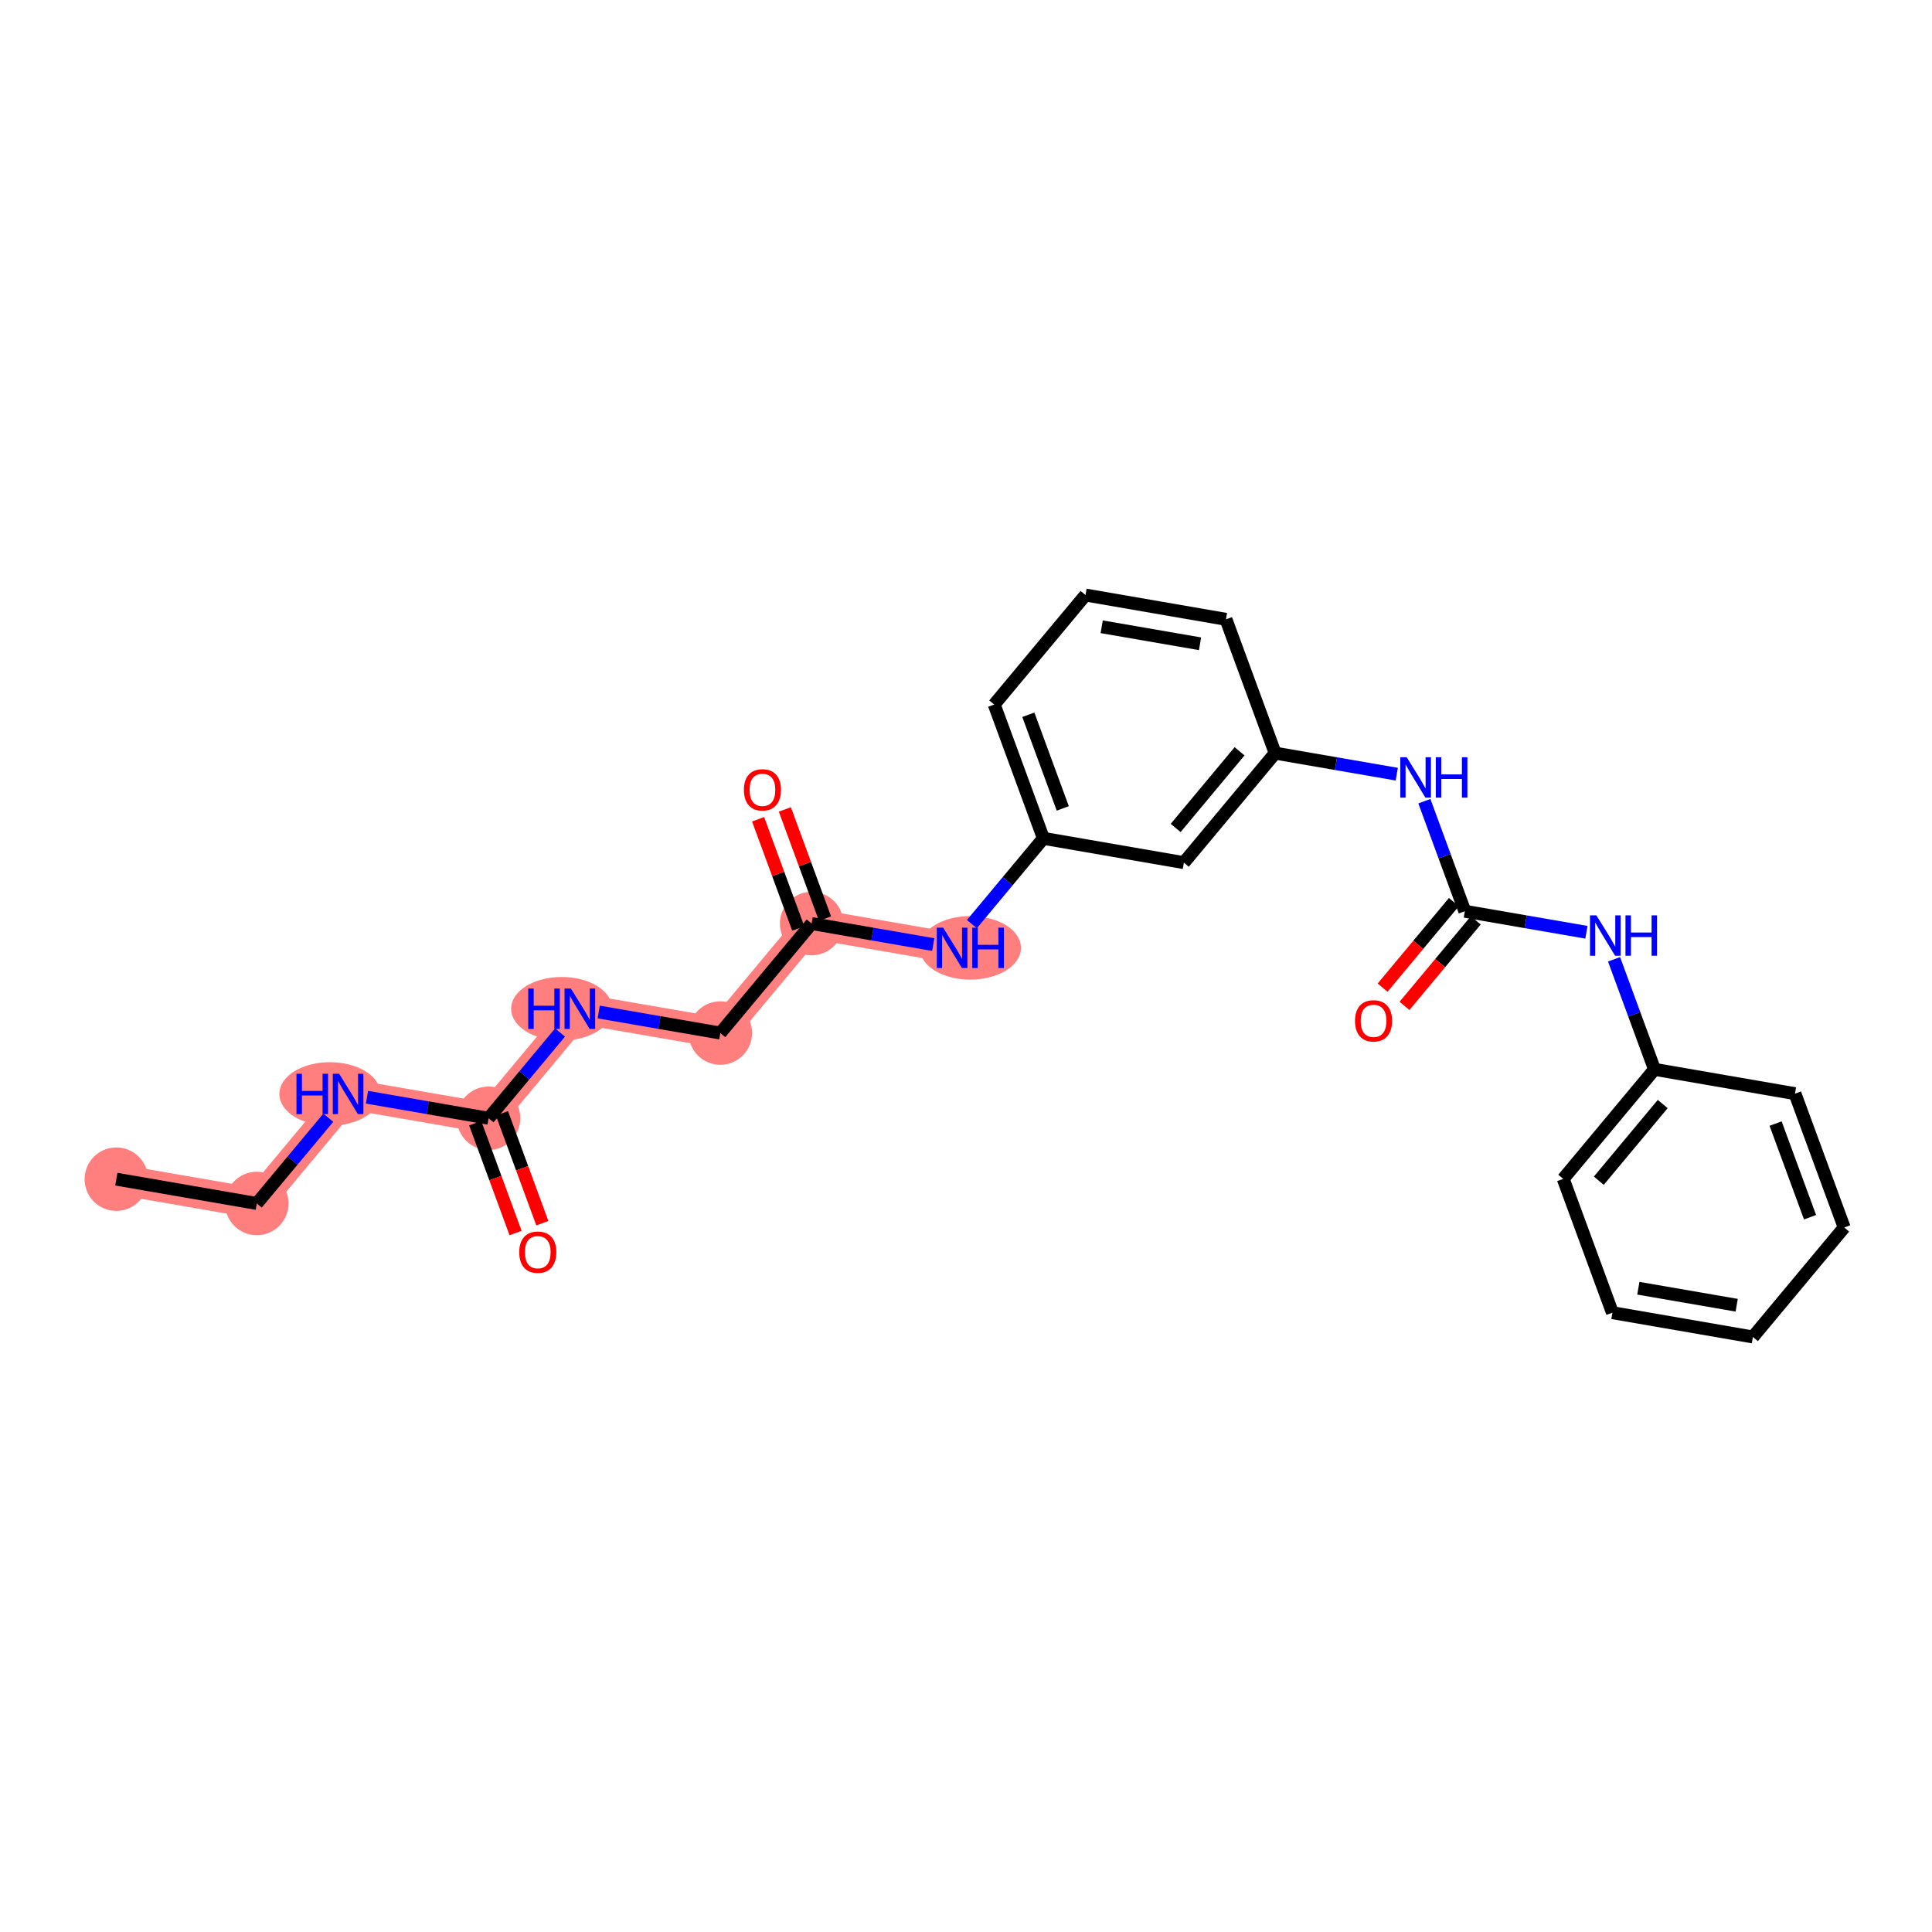 <?xml version='1.0' encoding='iso-8859-1'?>
<svg version='1.1' baseProfile='full'
              xmlns='http://www.w3.org/2000/svg'
                      xmlns:rdkit='http://www.rdkit.org/xml'
                      xmlns:xlink='http://www.w3.org/1999/xlink'
                  xml:space='preserve'
width='300px' height='300px' viewBox='0 0 300 300'>
<!-- END OF HEADER -->
<rect style='opacity:1.0;fill:#FFFFFF;stroke:none' width='300' height='300' x='0' y='0'> </rect>
<rect style='opacity:1.0;fill:#FFFFFF;stroke:none' width='300' height='300' x='0' y='0'> </rect>
<path d='M 18.064,183.101 L 39.877,186.874' style='fill:none;fill-rule:evenodd;stroke:#FF7F7F;stroke-width:4.7px;stroke-linecap:butt;stroke-linejoin:miter;stroke-opacity:1' />
<path d='M 39.877,186.874 L 54.052,169.87' style='fill:none;fill-rule:evenodd;stroke:#FF7F7F;stroke-width:4.7px;stroke-linecap:butt;stroke-linejoin:miter;stroke-opacity:1' />
<path d='M 54.052,169.87 L 75.866,173.643' style='fill:none;fill-rule:evenodd;stroke:#FF7F7F;stroke-width:4.7px;stroke-linecap:butt;stroke-linejoin:miter;stroke-opacity:1' />
<path d='M 75.866,173.643 L 90.041,156.639' style='fill:none;fill-rule:evenodd;stroke:#FF7F7F;stroke-width:4.7px;stroke-linecap:butt;stroke-linejoin:miter;stroke-opacity:1' />
<path d='M 90.041,156.639 L 111.854,160.412' style='fill:none;fill-rule:evenodd;stroke:#FF7F7F;stroke-width:4.7px;stroke-linecap:butt;stroke-linejoin:miter;stroke-opacity:1' />
<path d='M 111.854,160.412 L 126.029,143.408' style='fill:none;fill-rule:evenodd;stroke:#FF7F7F;stroke-width:4.7px;stroke-linecap:butt;stroke-linejoin:miter;stroke-opacity:1' />
<path d='M 126.029,143.408 L 147.843,147.182' style='fill:none;fill-rule:evenodd;stroke:#FF7F7F;stroke-width:4.7px;stroke-linecap:butt;stroke-linejoin:miter;stroke-opacity:1' />
<ellipse cx='18.064' cy='183.101' rx='4.428' ry='4.428'  style='fill:#FF7F7F;fill-rule:evenodd;stroke:#FF7F7F;stroke-width:1.0px;stroke-linecap:butt;stroke-linejoin:miter;stroke-opacity:1' />
<ellipse cx='39.877' cy='186.874' rx='4.428' ry='4.428'  style='fill:#FF7F7F;fill-rule:evenodd;stroke:#FF7F7F;stroke-width:1.0px;stroke-linecap:butt;stroke-linejoin:miter;stroke-opacity:1' />
<ellipse cx='51.232' cy='169.87' rx='7.351' ry='4.433'  style='fill:#FF7F7F;fill-rule:evenodd;stroke:#FF7F7F;stroke-width:1.0px;stroke-linecap:butt;stroke-linejoin:miter;stroke-opacity:1' />
<ellipse cx='75.866' cy='173.643' rx='4.428' ry='4.428'  style='fill:#FF7F7F;fill-rule:evenodd;stroke:#FF7F7F;stroke-width:1.0px;stroke-linecap:butt;stroke-linejoin:miter;stroke-opacity:1' />
<ellipse cx='87.221' cy='156.639' rx='7.351' ry='4.433'  style='fill:#FF7F7F;fill-rule:evenodd;stroke:#FF7F7F;stroke-width:1.0px;stroke-linecap:butt;stroke-linejoin:miter;stroke-opacity:1' />
<ellipse cx='111.854' cy='160.412' rx='4.428' ry='4.428'  style='fill:#FF7F7F;fill-rule:evenodd;stroke:#FF7F7F;stroke-width:1.0px;stroke-linecap:butt;stroke-linejoin:miter;stroke-opacity:1' />
<ellipse cx='126.029' cy='143.408' rx='4.428' ry='4.428'  style='fill:#FF7F7F;fill-rule:evenodd;stroke:#FF7F7F;stroke-width:1.0px;stroke-linecap:butt;stroke-linejoin:miter;stroke-opacity:1' />
<ellipse cx='150.672' cy='147.182' rx='7.363' ry='4.433'  style='fill:#FF7F7F;fill-rule:evenodd;stroke:#FF7F7F;stroke-width:1.0px;stroke-linecap:butt;stroke-linejoin:miter;stroke-opacity:1' />
<path class='bond-0 atom-0 atom-1' d='M 18.064,183.101 L 39.877,186.874' style='fill:none;fill-rule:evenodd;stroke:#000000;stroke-width:2.0px;stroke-linecap:butt;stroke-linejoin:miter;stroke-opacity:1' />
<path class='bond-1 atom-1 atom-2' d='M 39.877,186.874 L 45.428,180.216' style='fill:none;fill-rule:evenodd;stroke:#000000;stroke-width:2.0px;stroke-linecap:butt;stroke-linejoin:miter;stroke-opacity:1' />
<path class='bond-1 atom-1 atom-2' d='M 45.428,180.216 L 50.978,173.558' style='fill:none;fill-rule:evenodd;stroke:#0000FF;stroke-width:2.0px;stroke-linecap:butt;stroke-linejoin:miter;stroke-opacity:1' />
<path class='bond-2 atom-2 atom-3' d='M 56.983,170.377 L 66.425,172.01' style='fill:none;fill-rule:evenodd;stroke:#0000FF;stroke-width:2.0px;stroke-linecap:butt;stroke-linejoin:miter;stroke-opacity:1' />
<path class='bond-2 atom-2 atom-3' d='M 66.425,172.01 L 75.866,173.643' style='fill:none;fill-rule:evenodd;stroke:#000000;stroke-width:2.0px;stroke-linecap:butt;stroke-linejoin:miter;stroke-opacity:1' />
<path class='bond-3 atom-3 atom-4' d='M 73.788,174.407 L 76.923,182.934' style='fill:none;fill-rule:evenodd;stroke:#000000;stroke-width:2.0px;stroke-linecap:butt;stroke-linejoin:miter;stroke-opacity:1' />
<path class='bond-3 atom-3 atom-4' d='M 76.923,182.934 L 80.058,191.462' style='fill:none;fill-rule:evenodd;stroke:#FF0000;stroke-width:2.0px;stroke-linecap:butt;stroke-linejoin:miter;stroke-opacity:1' />
<path class='bond-3 atom-3 atom-4' d='M 77.944,172.879 L 81.079,181.407' style='fill:none;fill-rule:evenodd;stroke:#000000;stroke-width:2.0px;stroke-linecap:butt;stroke-linejoin:miter;stroke-opacity:1' />
<path class='bond-3 atom-3 atom-4' d='M 81.079,181.407 L 84.214,189.934' style='fill:none;fill-rule:evenodd;stroke:#FF0000;stroke-width:2.0px;stroke-linecap:butt;stroke-linejoin:miter;stroke-opacity:1' />
<path class='bond-4 atom-3 atom-5' d='M 75.866,173.643 L 81.416,166.985' style='fill:none;fill-rule:evenodd;stroke:#000000;stroke-width:2.0px;stroke-linecap:butt;stroke-linejoin:miter;stroke-opacity:1' />
<path class='bond-4 atom-3 atom-5' d='M 81.416,166.985 L 86.966,160.327' style='fill:none;fill-rule:evenodd;stroke:#0000FF;stroke-width:2.0px;stroke-linecap:butt;stroke-linejoin:miter;stroke-opacity:1' />
<path class='bond-5 atom-5 atom-6' d='M 92.972,157.146 L 102.413,158.779' style='fill:none;fill-rule:evenodd;stroke:#0000FF;stroke-width:2.0px;stroke-linecap:butt;stroke-linejoin:miter;stroke-opacity:1' />
<path class='bond-5 atom-5 atom-6' d='M 102.413,158.779 L 111.854,160.412' style='fill:none;fill-rule:evenodd;stroke:#000000;stroke-width:2.0px;stroke-linecap:butt;stroke-linejoin:miter;stroke-opacity:1' />
<path class='bond-6 atom-6 atom-7' d='M 111.854,160.412 L 126.029,143.408' style='fill:none;fill-rule:evenodd;stroke:#000000;stroke-width:2.0px;stroke-linecap:butt;stroke-linejoin:miter;stroke-opacity:1' />
<path class='bond-7 atom-7 atom-8' d='M 128.107,142.644 L 124.99,134.166' style='fill:none;fill-rule:evenodd;stroke:#000000;stroke-width:2.0px;stroke-linecap:butt;stroke-linejoin:miter;stroke-opacity:1' />
<path class='bond-7 atom-7 atom-8' d='M 124.99,134.166 L 121.873,125.687' style='fill:none;fill-rule:evenodd;stroke:#FF0000;stroke-width:2.0px;stroke-linecap:butt;stroke-linejoin:miter;stroke-opacity:1' />
<path class='bond-7 atom-7 atom-8' d='M 123.951,144.172 L 120.834,135.693' style='fill:none;fill-rule:evenodd;stroke:#000000;stroke-width:2.0px;stroke-linecap:butt;stroke-linejoin:miter;stroke-opacity:1' />
<path class='bond-7 atom-7 atom-8' d='M 120.834,135.693 L 117.717,127.215' style='fill:none;fill-rule:evenodd;stroke:#FF0000;stroke-width:2.0px;stroke-linecap:butt;stroke-linejoin:miter;stroke-opacity:1' />
<path class='bond-8 atom-7 atom-9' d='M 126.029,143.408 L 135.471,145.041' style='fill:none;fill-rule:evenodd;stroke:#000000;stroke-width:2.0px;stroke-linecap:butt;stroke-linejoin:miter;stroke-opacity:1' />
<path class='bond-8 atom-7 atom-9' d='M 135.471,145.041 L 144.912,146.675' style='fill:none;fill-rule:evenodd;stroke:#0000FF;stroke-width:2.0px;stroke-linecap:butt;stroke-linejoin:miter;stroke-opacity:1' />
<path class='bond-9 atom-9 atom-10' d='M 150.917,143.493 L 156.468,136.835' style='fill:none;fill-rule:evenodd;stroke:#0000FF;stroke-width:2.0px;stroke-linecap:butt;stroke-linejoin:miter;stroke-opacity:1' />
<path class='bond-9 atom-9 atom-10' d='M 156.468,136.835 L 162.018,130.177' style='fill:none;fill-rule:evenodd;stroke:#000000;stroke-width:2.0px;stroke-linecap:butt;stroke-linejoin:miter;stroke-opacity:1' />
<path class='bond-10 atom-10 atom-11' d='M 162.018,130.177 L 154.379,109.399' style='fill:none;fill-rule:evenodd;stroke:#000000;stroke-width:2.0px;stroke-linecap:butt;stroke-linejoin:miter;stroke-opacity:1' />
<path class='bond-10 atom-10 atom-11' d='M 165.028,125.533 L 159.68,110.988' style='fill:none;fill-rule:evenodd;stroke:#000000;stroke-width:2.0px;stroke-linecap:butt;stroke-linejoin:miter;stroke-opacity:1' />
<path class='bond-25 atom-25 atom-10' d='M 183.831,133.951 L 162.018,130.177' style='fill:none;fill-rule:evenodd;stroke:#000000;stroke-width:2.0px;stroke-linecap:butt;stroke-linejoin:miter;stroke-opacity:1' />
<path class='bond-11 atom-11 atom-12' d='M 154.379,109.399 L 168.554,92.395' style='fill:none;fill-rule:evenodd;stroke:#000000;stroke-width:2.0px;stroke-linecap:butt;stroke-linejoin:miter;stroke-opacity:1' />
<path class='bond-12 atom-12 atom-13' d='M 168.554,92.395 L 190.367,96.168' style='fill:none;fill-rule:evenodd;stroke:#000000;stroke-width:2.0px;stroke-linecap:butt;stroke-linejoin:miter;stroke-opacity:1' />
<path class='bond-12 atom-12 atom-13' d='M 171.071,97.324 L 186.341,99.965' style='fill:none;fill-rule:evenodd;stroke:#000000;stroke-width:2.0px;stroke-linecap:butt;stroke-linejoin:miter;stroke-opacity:1' />
<path class='bond-13 atom-13 atom-14' d='M 190.367,96.168 L 198.006,116.946' style='fill:none;fill-rule:evenodd;stroke:#000000;stroke-width:2.0px;stroke-linecap:butt;stroke-linejoin:miter;stroke-opacity:1' />
<path class='bond-14 atom-14 atom-15' d='M 198.006,116.946 L 207.448,118.58' style='fill:none;fill-rule:evenodd;stroke:#000000;stroke-width:2.0px;stroke-linecap:butt;stroke-linejoin:miter;stroke-opacity:1' />
<path class='bond-14 atom-14 atom-15' d='M 207.448,118.58 L 216.889,120.213' style='fill:none;fill-rule:evenodd;stroke:#0000FF;stroke-width:2.0px;stroke-linecap:butt;stroke-linejoin:miter;stroke-opacity:1' />
<path class='bond-24 atom-14 atom-25' d='M 198.006,116.946 L 183.831,133.951' style='fill:none;fill-rule:evenodd;stroke:#000000;stroke-width:2.0px;stroke-linecap:butt;stroke-linejoin:miter;stroke-opacity:1' />
<path class='bond-24 atom-14 atom-25' d='M 192.479,116.662 L 182.557,128.565' style='fill:none;fill-rule:evenodd;stroke:#000000;stroke-width:2.0px;stroke-linecap:butt;stroke-linejoin:miter;stroke-opacity:1' />
<path class='bond-15 atom-15 atom-16' d='M 221.176,124.408 L 224.317,132.953' style='fill:none;fill-rule:evenodd;stroke:#0000FF;stroke-width:2.0px;stroke-linecap:butt;stroke-linejoin:miter;stroke-opacity:1' />
<path class='bond-15 atom-15 atom-16' d='M 224.317,132.953 L 227.459,141.498' style='fill:none;fill-rule:evenodd;stroke:#000000;stroke-width:2.0px;stroke-linecap:butt;stroke-linejoin:miter;stroke-opacity:1' />
<path class='bond-16 atom-16 atom-17' d='M 225.758,140.08 L 220.223,146.721' style='fill:none;fill-rule:evenodd;stroke:#000000;stroke-width:2.0px;stroke-linecap:butt;stroke-linejoin:miter;stroke-opacity:1' />
<path class='bond-16 atom-16 atom-17' d='M 220.223,146.721 L 214.687,153.361' style='fill:none;fill-rule:evenodd;stroke:#FF0000;stroke-width:2.0px;stroke-linecap:butt;stroke-linejoin:miter;stroke-opacity:1' />
<path class='bond-16 atom-16 atom-17' d='M 229.159,142.915 L 223.624,149.556' style='fill:none;fill-rule:evenodd;stroke:#000000;stroke-width:2.0px;stroke-linecap:butt;stroke-linejoin:miter;stroke-opacity:1' />
<path class='bond-16 atom-16 atom-17' d='M 223.624,149.556 L 218.088,156.196' style='fill:none;fill-rule:evenodd;stroke:#FF0000;stroke-width:2.0px;stroke-linecap:butt;stroke-linejoin:miter;stroke-opacity:1' />
<path class='bond-17 atom-16 atom-18' d='M 227.459,141.498 L 236.9,143.131' style='fill:none;fill-rule:evenodd;stroke:#000000;stroke-width:2.0px;stroke-linecap:butt;stroke-linejoin:miter;stroke-opacity:1' />
<path class='bond-17 atom-16 atom-18' d='M 236.9,143.131 L 246.341,144.764' style='fill:none;fill-rule:evenodd;stroke:#0000FF;stroke-width:2.0px;stroke-linecap:butt;stroke-linejoin:miter;stroke-opacity:1' />
<path class='bond-18 atom-18 atom-19' d='M 250.628,148.959 L 253.77,157.504' style='fill:none;fill-rule:evenodd;stroke:#0000FF;stroke-width:2.0px;stroke-linecap:butt;stroke-linejoin:miter;stroke-opacity:1' />
<path class='bond-18 atom-18 atom-19' d='M 253.77,157.504 L 256.911,166.049' style='fill:none;fill-rule:evenodd;stroke:#000000;stroke-width:2.0px;stroke-linecap:butt;stroke-linejoin:miter;stroke-opacity:1' />
<path class='bond-19 atom-19 atom-20' d='M 256.911,166.049 L 242.736,183.054' style='fill:none;fill-rule:evenodd;stroke:#000000;stroke-width:2.0px;stroke-linecap:butt;stroke-linejoin:miter;stroke-opacity:1' />
<path class='bond-19 atom-19 atom-20' d='M 258.186,171.435 L 248.263,183.338' style='fill:none;fill-rule:evenodd;stroke:#000000;stroke-width:2.0px;stroke-linecap:butt;stroke-linejoin:miter;stroke-opacity:1' />
<path class='bond-26 atom-24 atom-19' d='M 278.725,169.823 L 256.911,166.049' style='fill:none;fill-rule:evenodd;stroke:#000000;stroke-width:2.0px;stroke-linecap:butt;stroke-linejoin:miter;stroke-opacity:1' />
<path class='bond-20 atom-20 atom-21' d='M 242.736,183.054 L 250.375,203.832' style='fill:none;fill-rule:evenodd;stroke:#000000;stroke-width:2.0px;stroke-linecap:butt;stroke-linejoin:miter;stroke-opacity:1' />
<path class='bond-21 atom-21 atom-22' d='M 250.375,203.832 L 272.189,207.605' style='fill:none;fill-rule:evenodd;stroke:#000000;stroke-width:2.0px;stroke-linecap:butt;stroke-linejoin:miter;stroke-opacity:1' />
<path class='bond-21 atom-21 atom-22' d='M 254.402,200.035 L 269.671,202.676' style='fill:none;fill-rule:evenodd;stroke:#000000;stroke-width:2.0px;stroke-linecap:butt;stroke-linejoin:miter;stroke-opacity:1' />
<path class='bond-22 atom-22 atom-23' d='M 272.189,207.605 L 286.364,190.601' style='fill:none;fill-rule:evenodd;stroke:#000000;stroke-width:2.0px;stroke-linecap:butt;stroke-linejoin:miter;stroke-opacity:1' />
<path class='bond-23 atom-23 atom-24' d='M 286.364,190.601 L 278.725,169.823' style='fill:none;fill-rule:evenodd;stroke:#000000;stroke-width:2.0px;stroke-linecap:butt;stroke-linejoin:miter;stroke-opacity:1' />
<path class='bond-23 atom-23 atom-24' d='M 281.062,189.012 L 275.715,174.467' style='fill:none;fill-rule:evenodd;stroke:#000000;stroke-width:2.0px;stroke-linecap:butt;stroke-linejoin:miter;stroke-opacity:1' />
<path  class='atom-2' d='M 46.034 166.735
L 46.884 166.735
L 46.884 169.4
L 50.09 169.4
L 50.09 166.735
L 50.94 166.735
L 50.94 173.004
L 50.09 173.004
L 50.09 170.109
L 46.884 170.109
L 46.884 173.004
L 46.034 173.004
L 46.034 166.735
' fill='#0000FF'/>
<path  class='atom-2' d='M 52.666 166.735
L 54.721 170.056
Q 54.925 170.383, 55.252 170.977
Q 55.58 171.57, 55.598 171.605
L 55.598 166.735
L 56.43 166.735
L 56.43 173.004
L 55.571 173.004
L 53.366 169.374
Q 53.109 168.949, 52.835 168.462
Q 52.569 167.975, 52.489 167.824
L 52.489 173.004
L 51.675 173.004
L 51.675 166.735
L 52.666 166.735
' fill='#0000FF'/>
<path  class='atom-4' d='M 80.627 194.439
Q 80.627 192.934, 81.371 192.092
Q 82.115 191.251, 83.505 191.251
Q 84.895 191.251, 85.639 192.092
Q 86.383 192.934, 86.383 194.439
Q 86.383 195.962, 85.63 196.83
Q 84.877 197.689, 83.505 197.689
Q 82.123 197.689, 81.371 196.83
Q 80.627 195.971, 80.627 194.439
M 83.505 196.98
Q 84.461 196.98, 84.975 196.343
Q 85.497 195.696, 85.497 194.439
Q 85.497 193.208, 84.975 192.588
Q 84.461 191.959, 83.505 191.959
Q 82.549 191.959, 82.026 192.579
Q 81.512 193.199, 81.512 194.439
Q 81.512 195.705, 82.026 196.343
Q 82.549 196.98, 83.505 196.98
' fill='#FF0000'/>
<path  class='atom-5' d='M 82.023 153.504
L 82.873 153.504
L 82.873 156.17
L 86.078 156.17
L 86.078 153.504
L 86.928 153.504
L 86.928 159.774
L 86.078 159.774
L 86.078 156.878
L 82.873 156.878
L 82.873 159.774
L 82.023 159.774
L 82.023 153.504
' fill='#0000FF'/>
<path  class='atom-5' d='M 88.655 153.504
L 90.709 156.825
Q 90.913 157.152, 91.241 157.746
Q 91.568 158.339, 91.586 158.374
L 91.586 153.504
L 92.418 153.504
L 92.418 159.774
L 91.559 159.774
L 89.355 156.143
Q 89.098 155.718, 88.823 155.231
Q 88.558 154.744, 88.478 154.593
L 88.478 159.774
L 87.663 159.774
L 87.663 153.504
L 88.655 153.504
' fill='#0000FF'/>
<path  class='atom-8' d='M 115.513 122.648
Q 115.513 121.142, 116.256 120.301
Q 117 119.46, 118.39 119.46
Q 119.781 119.46, 120.525 120.301
Q 121.268 121.142, 121.268 122.648
Q 121.268 124.171, 120.516 125.039
Q 119.763 125.898, 118.39 125.898
Q 117.009 125.898, 116.256 125.039
Q 115.513 124.18, 115.513 122.648
M 118.39 125.189
Q 119.347 125.189, 119.86 124.552
Q 120.383 123.905, 120.383 122.648
Q 120.383 121.417, 119.86 120.797
Q 119.347 120.168, 118.39 120.168
Q 117.434 120.168, 116.912 120.788
Q 116.398 121.408, 116.398 122.648
Q 116.398 123.914, 116.912 124.552
Q 117.434 125.189, 118.39 125.189
' fill='#FF0000'/>
<path  class='atom-9' d='M 146.457 144.047
L 148.511 147.368
Q 148.715 147.695, 149.043 148.288
Q 149.37 148.882, 149.388 148.917
L 149.388 144.047
L 150.221 144.047
L 150.221 150.316
L 149.362 150.316
L 147.157 146.686
Q 146.9 146.261, 146.625 145.774
Q 146.36 145.287, 146.28 145.136
L 146.28 150.316
L 145.465 150.316
L 145.465 144.047
L 146.457 144.047
' fill='#0000FF'/>
<path  class='atom-9' d='M 150.973 144.047
L 151.823 144.047
L 151.823 146.712
L 155.029 146.712
L 155.029 144.047
L 155.879 144.047
L 155.879 150.316
L 155.029 150.316
L 155.029 147.421
L 151.823 147.421
L 151.823 150.316
L 150.973 150.316
L 150.973 144.047
' fill='#0000FF'/>
<path  class='atom-15' d='M 218.434 117.585
L 220.488 120.906
Q 220.692 121.233, 221.02 121.827
Q 221.347 122.42, 221.365 122.455
L 221.365 117.585
L 222.197 117.585
L 222.197 123.855
L 221.338 123.855
L 219.134 120.224
Q 218.877 119.799, 218.602 119.312
Q 218.337 118.825, 218.257 118.674
L 218.257 123.855
L 217.442 123.855
L 217.442 117.585
L 218.434 117.585
' fill='#0000FF'/>
<path  class='atom-15' d='M 222.95 117.585
L 223.8 117.585
L 223.8 120.251
L 227.006 120.251
L 227.006 117.585
L 227.856 117.585
L 227.856 123.855
L 227.006 123.855
L 227.006 120.959
L 223.8 120.959
L 223.8 123.855
L 222.95 123.855
L 222.95 117.585
' fill='#0000FF'/>
<path  class='atom-17' d='M 210.406 158.52
Q 210.406 157.015, 211.15 156.173
Q 211.894 155.332, 213.284 155.332
Q 214.674 155.332, 215.418 156.173
Q 216.162 157.015, 216.162 158.52
Q 216.162 160.043, 215.409 160.911
Q 214.656 161.77, 213.284 161.77
Q 211.902 161.77, 211.15 160.911
Q 210.406 160.052, 210.406 158.52
M 213.284 161.061
Q 214.24 161.061, 214.754 160.424
Q 215.276 159.777, 215.276 158.52
Q 215.276 157.289, 214.754 156.669
Q 214.24 156.04, 213.284 156.04
Q 212.328 156.04, 211.805 156.66
Q 211.291 157.28, 211.291 158.52
Q 211.291 159.786, 211.805 160.424
Q 212.328 161.061, 213.284 161.061
' fill='#FF0000'/>
<path  class='atom-18' d='M 247.887 142.137
L 249.941 145.457
Q 250.145 145.785, 250.472 146.378
Q 250.8 146.972, 250.818 147.007
L 250.818 142.137
L 251.65 142.137
L 251.65 148.406
L 250.791 148.406
L 248.586 144.775
Q 248.329 144.35, 248.055 143.863
Q 247.789 143.376, 247.709 143.226
L 247.709 148.406
L 246.895 148.406
L 246.895 142.137
L 247.887 142.137
' fill='#0000FF'/>
<path  class='atom-18' d='M 252.403 142.137
L 253.253 142.137
L 253.253 144.802
L 256.458 144.802
L 256.458 142.137
L 257.308 142.137
L 257.308 148.406
L 256.458 148.406
L 256.458 145.51
L 253.253 145.51
L 253.253 148.406
L 252.403 148.406
L 252.403 142.137
' fill='#0000FF'/>
</svg>
